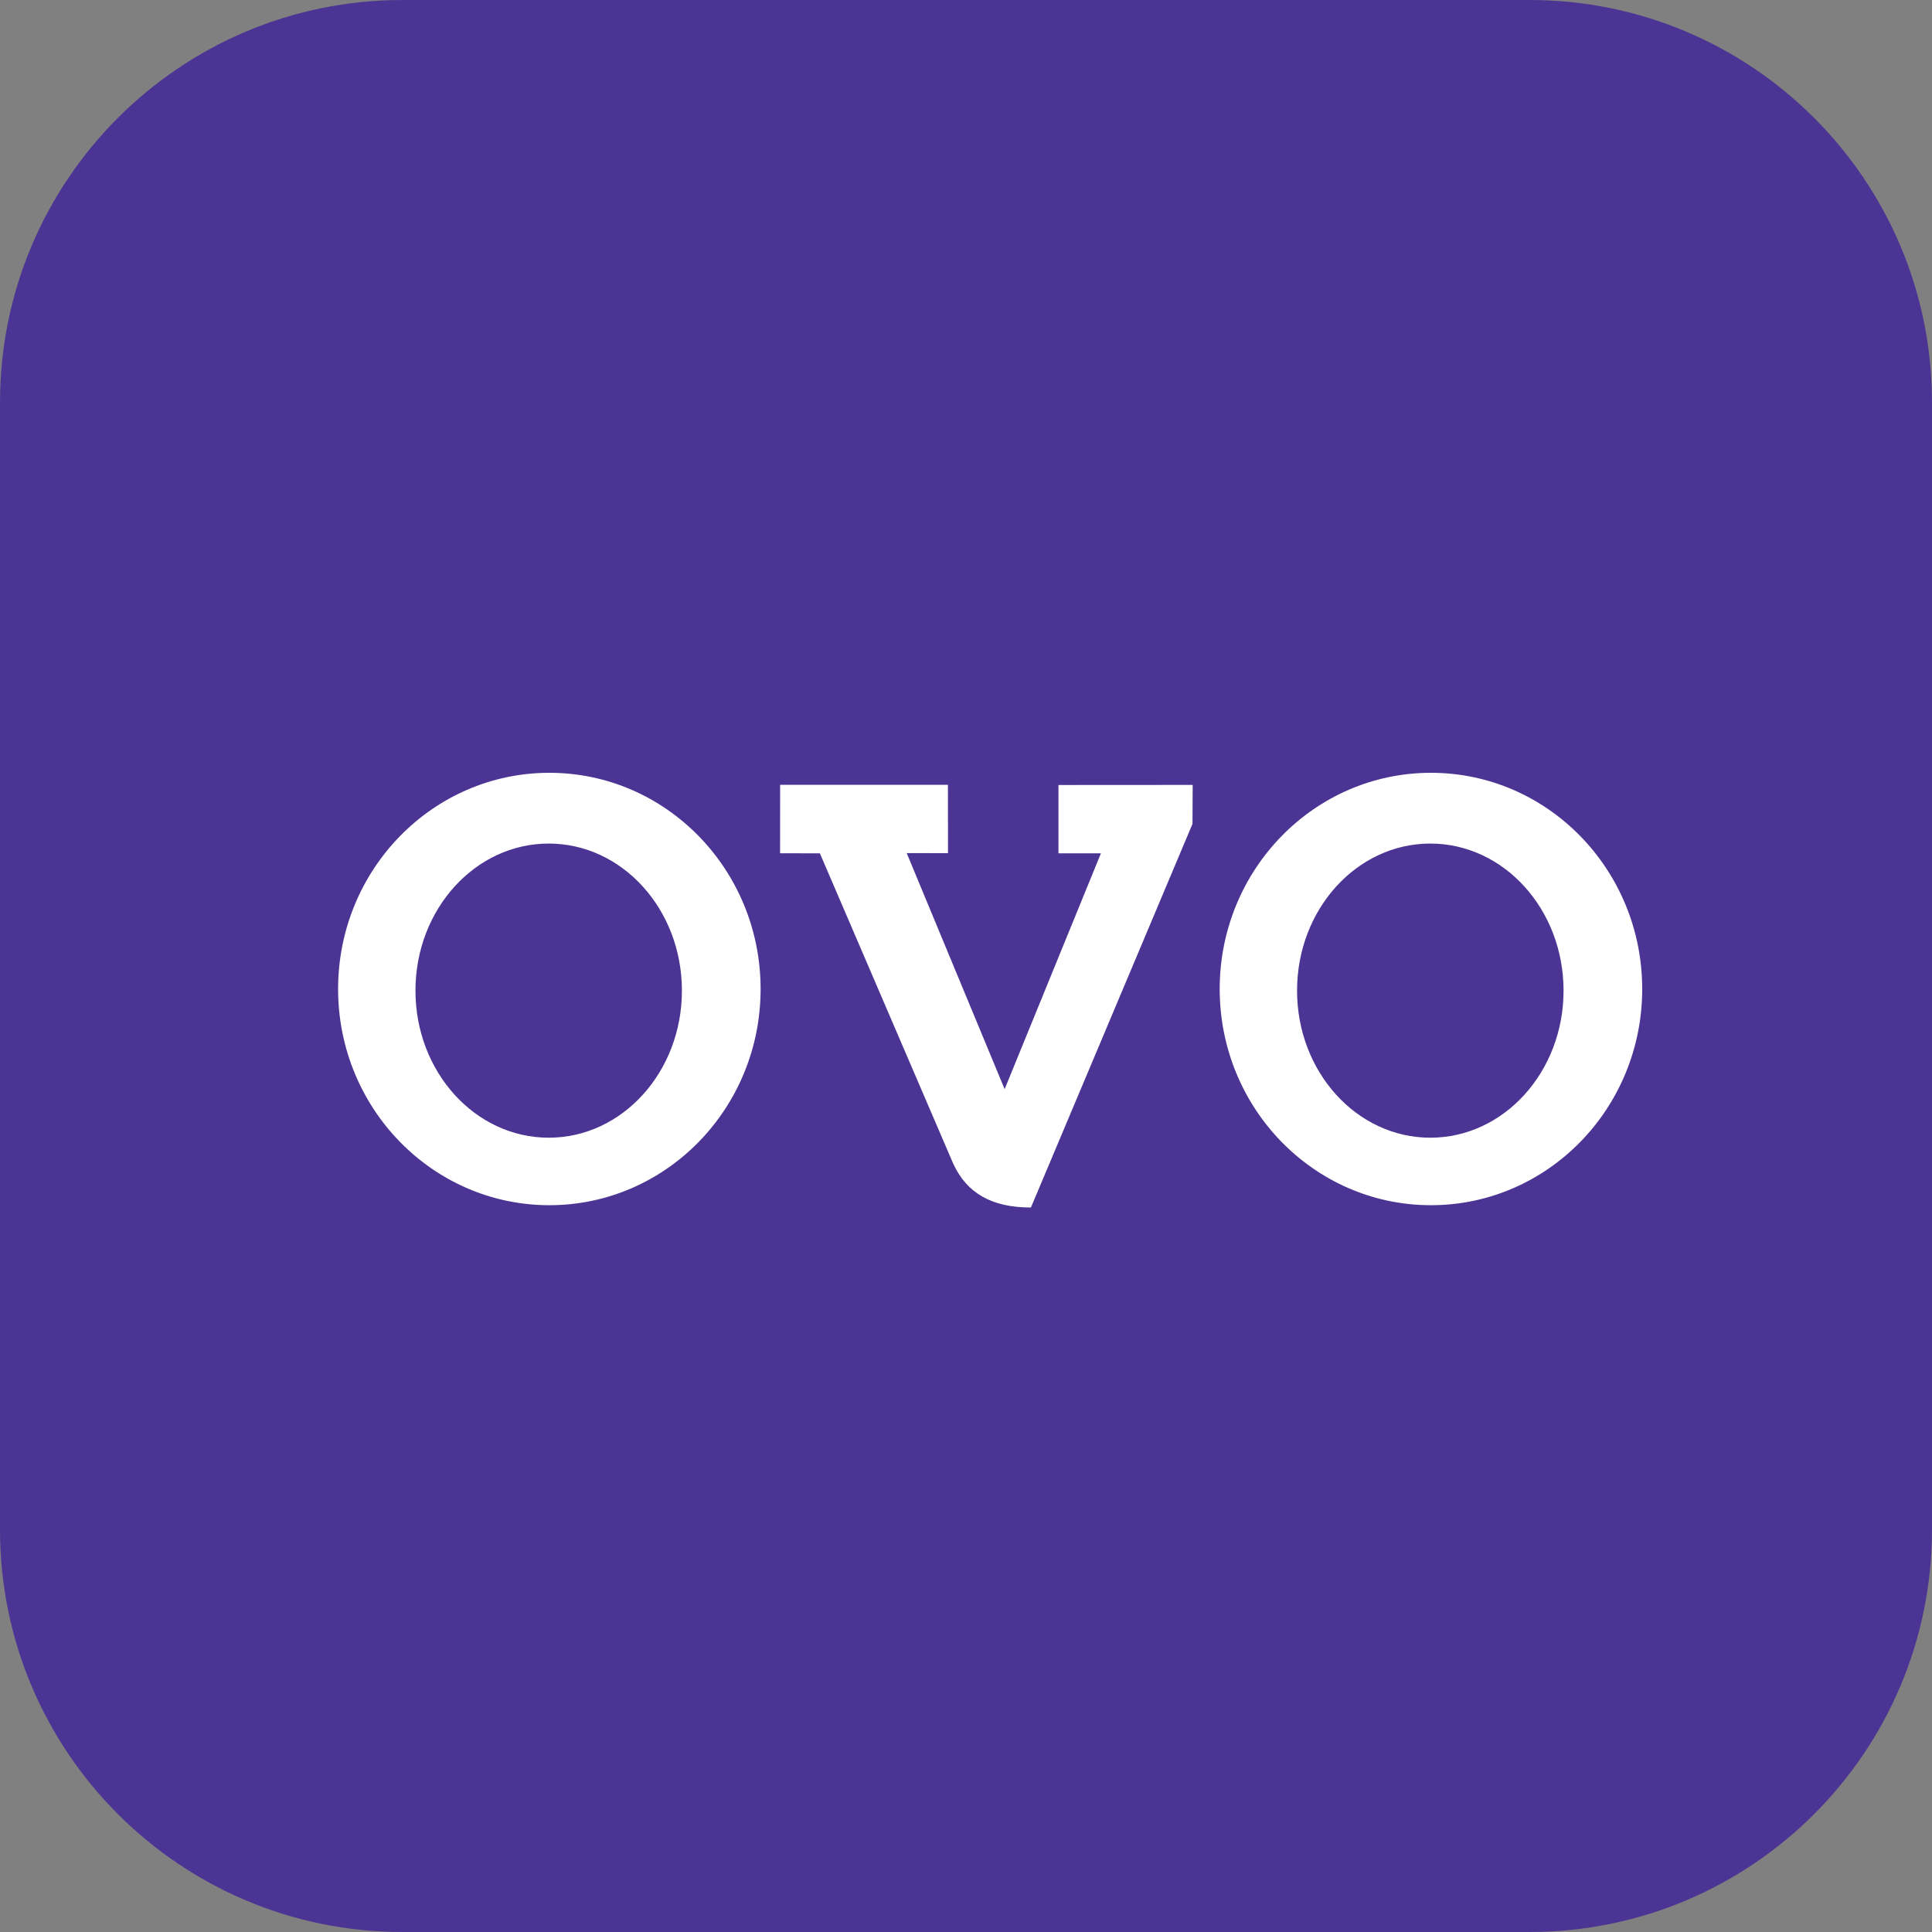 <svg width="48" height="48" viewBox="0 0 48 48" fill="none" xmlns="http://www.w3.org/2000/svg">
<rect x="0" y="0" width="48" height="48" fill="#808080" stroke="none"/>
<g id="payment">
<path d="M0 10C0 4.477 4.477 0 10 0H38C43.523 0 48 4.477 48 10V38C48 43.523 43.523 48 38 48H10C4.477 48 0 43.523 0 38V10Z" fill="#4C3494"/>
<path id="logo" fill-rule="evenodd" clip-rule="evenodd" d="M19.382 19.498H23.551L23.553 21.197L22.527 21.195L24.96 27.059L27.352 21.201H26.297V19.503L29.632 19.501L29.627 20.469L25.613 30C24.645 30.002 24.014 29.645 23.677 28.898L20.37 21.201L19.381 21.199L19.382 19.498ZM13.649 19.2C16.547 19.2 18.897 21.605 18.897 24.572C18.897 27.539 16.547 29.943 13.649 29.943C10.75 29.943 8.4 27.539 8.4 24.572C8.4 21.605 10.75 19.2 13.649 19.2ZM13.633 20.958C15.461 20.958 16.942 22.594 16.942 24.612C16.942 26.63 15.461 28.266 13.633 28.266C11.804 28.266 10.322 26.63 10.322 24.612C10.322 22.594 11.804 20.958 13.633 20.958ZM35.551 19.2C38.45 19.2 40.8 21.605 40.8 24.572C40.8 27.539 38.45 29.943 35.551 29.943C32.653 29.943 30.303 27.539 30.303 24.572C30.303 21.605 32.653 19.2 35.551 19.2ZM35.536 20.958C37.364 20.958 38.846 22.594 38.846 24.612C38.846 26.63 37.364 28.266 35.536 28.266C33.707 28.266 32.225 26.63 32.225 24.612C32.225 22.594 33.707 20.958 35.536 20.958Z" fill="white"/>
</g>
</svg>
